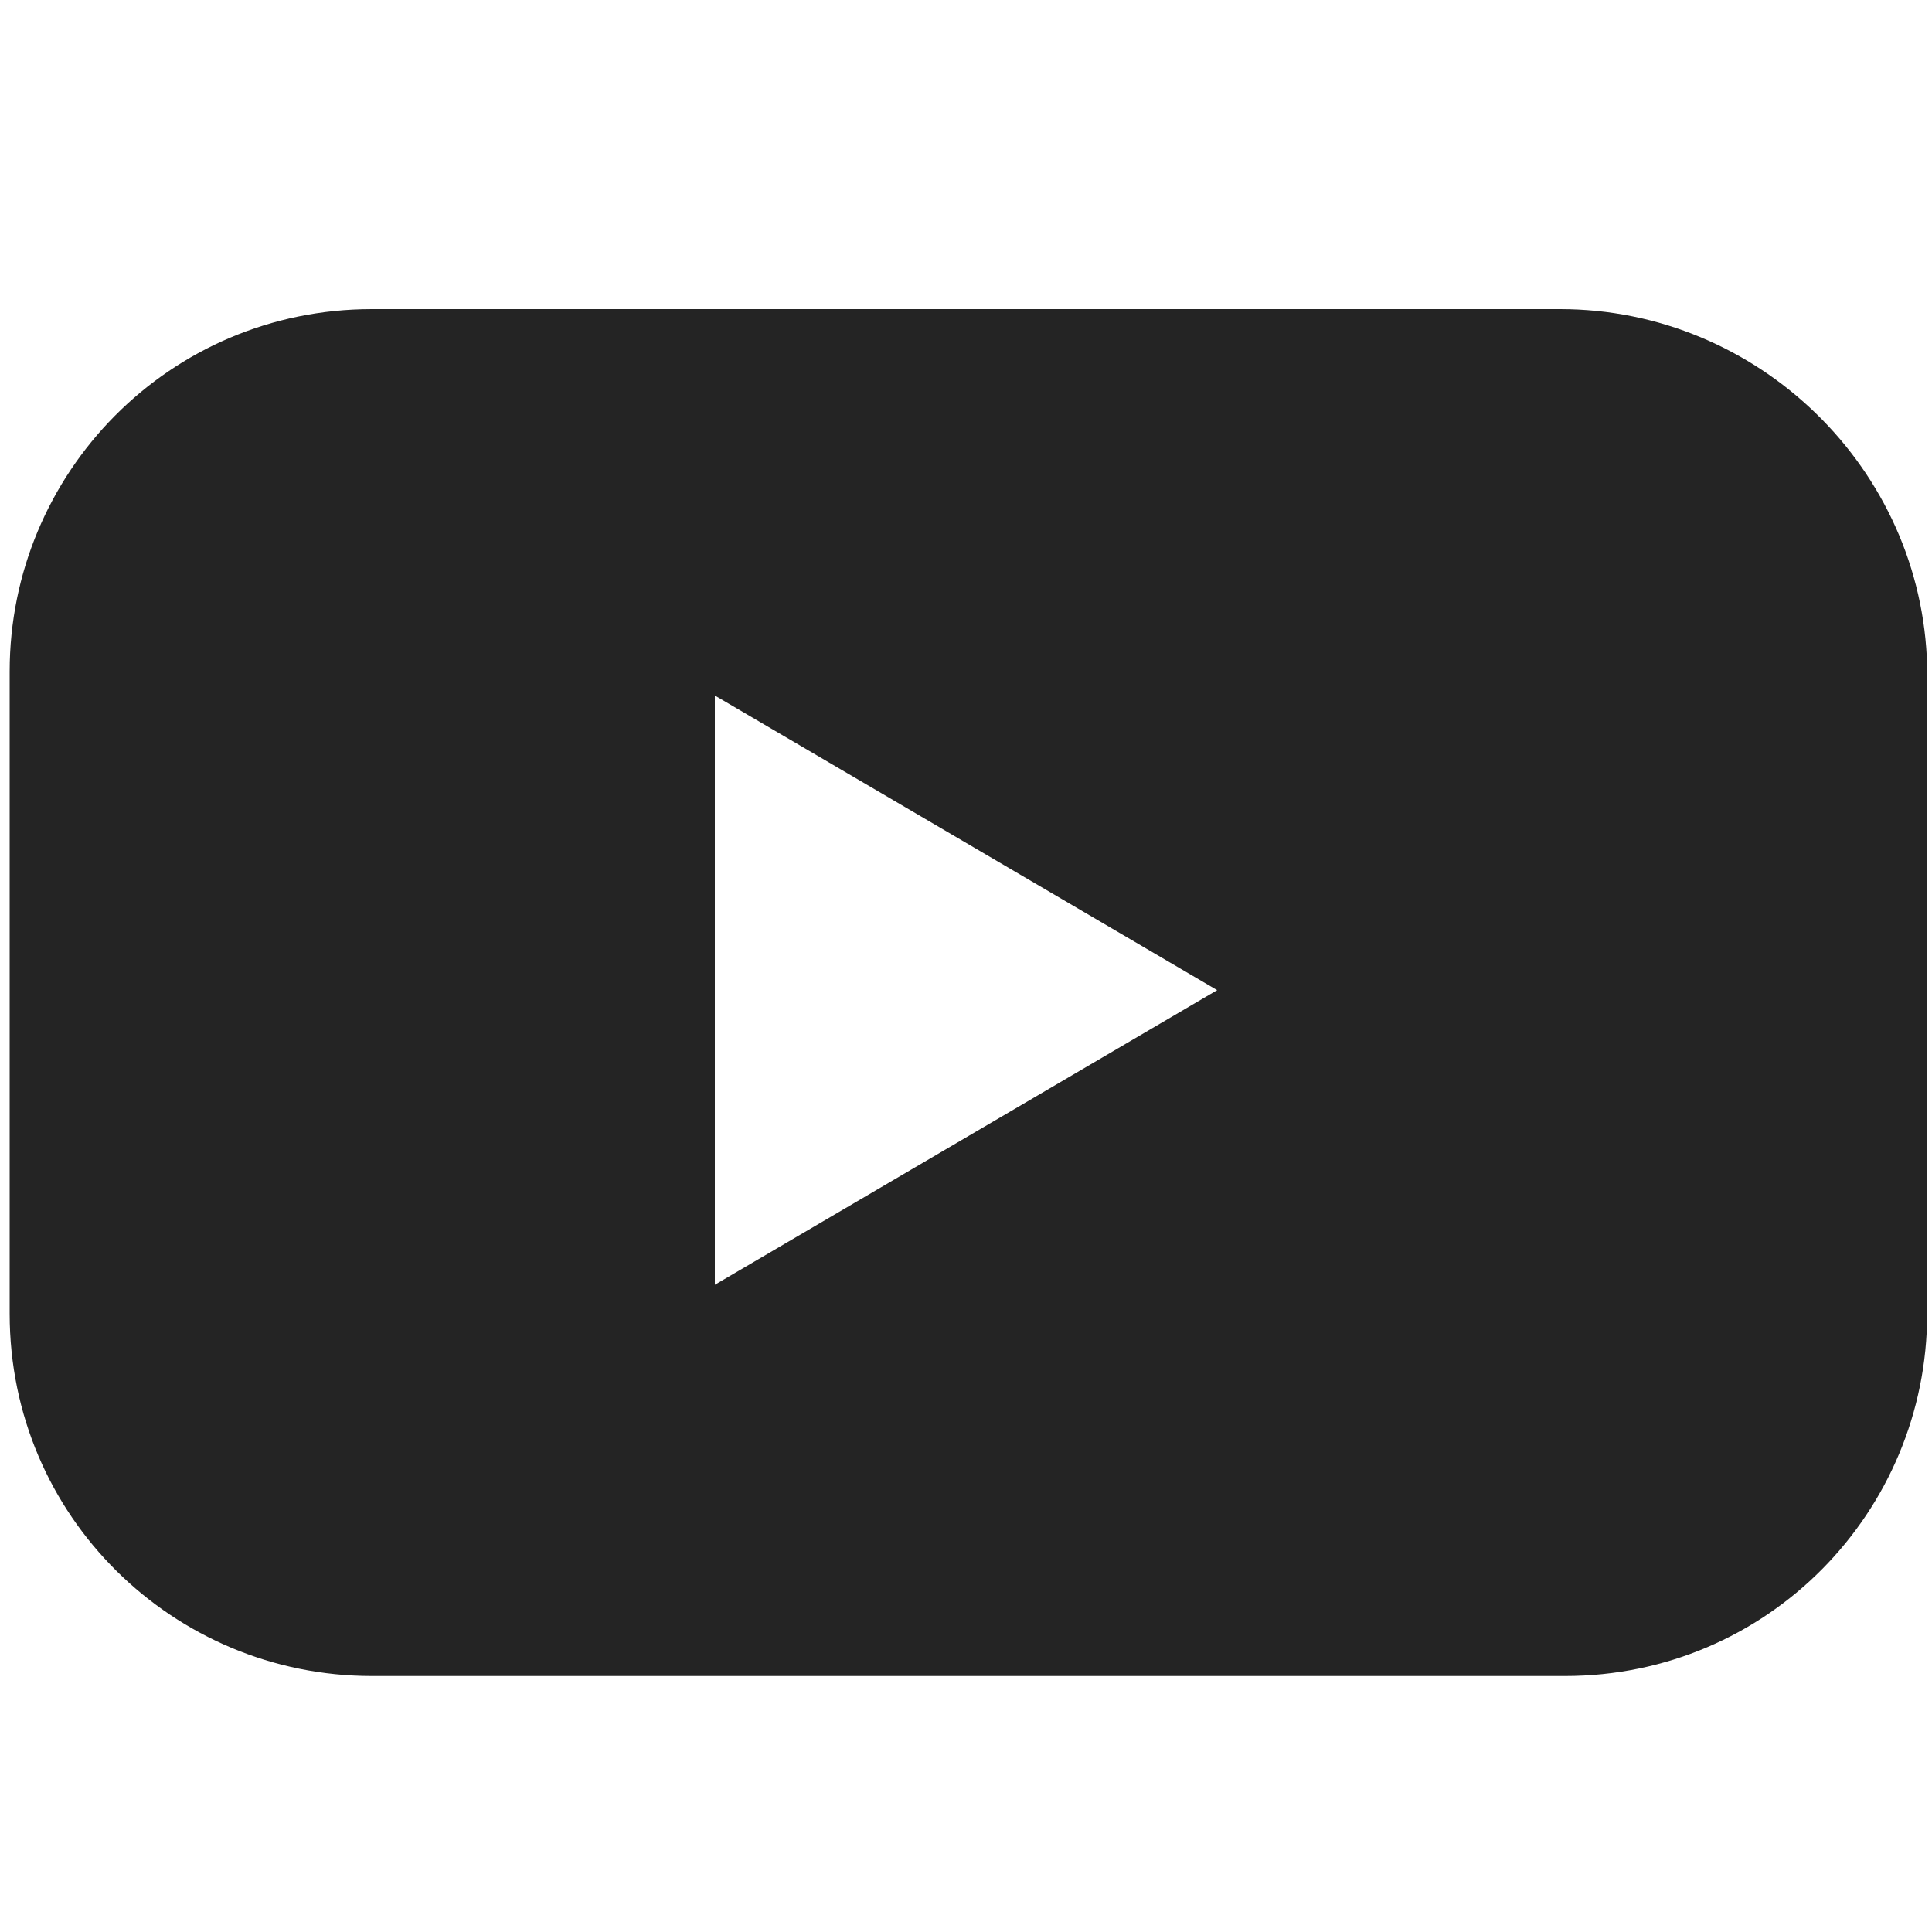 <?xml version="1.0" encoding="utf-8"?>
<!-- Generator: Adobe Illustrator 25.4.1, SVG Export Plug-In . SVG Version: 6.00 Build 0)  -->
<svg version="1.1" id="Layer_1" xmlns="http://www.w3.org/2000/svg" xmlns:xlink="http://www.w3.org/1999/xlink" x="0px" y="0px"
	 viewBox="0 0 40 40" style="enable-background:new 0 0 40 40;" xml:space="preserve">
<g id="_x30_2.YouTube_1_">
	<path fill="#242424" id="Icon_23_" class="st0" d="M32.3,6.4H7.7c-4.2,0-7.5,3.4-7.5,7.5v13.3c0,4.2,3.4,7.5,7.5,7.5h24.7c4.2,0,7.5-3.4,7.5-7.5
		V13.8C39.8,9.7,36.4,6.4,32.3,6.4z M14.8,26.6V14.4l10.4,6.1L14.8,26.6z"/>
</g>
</svg>
